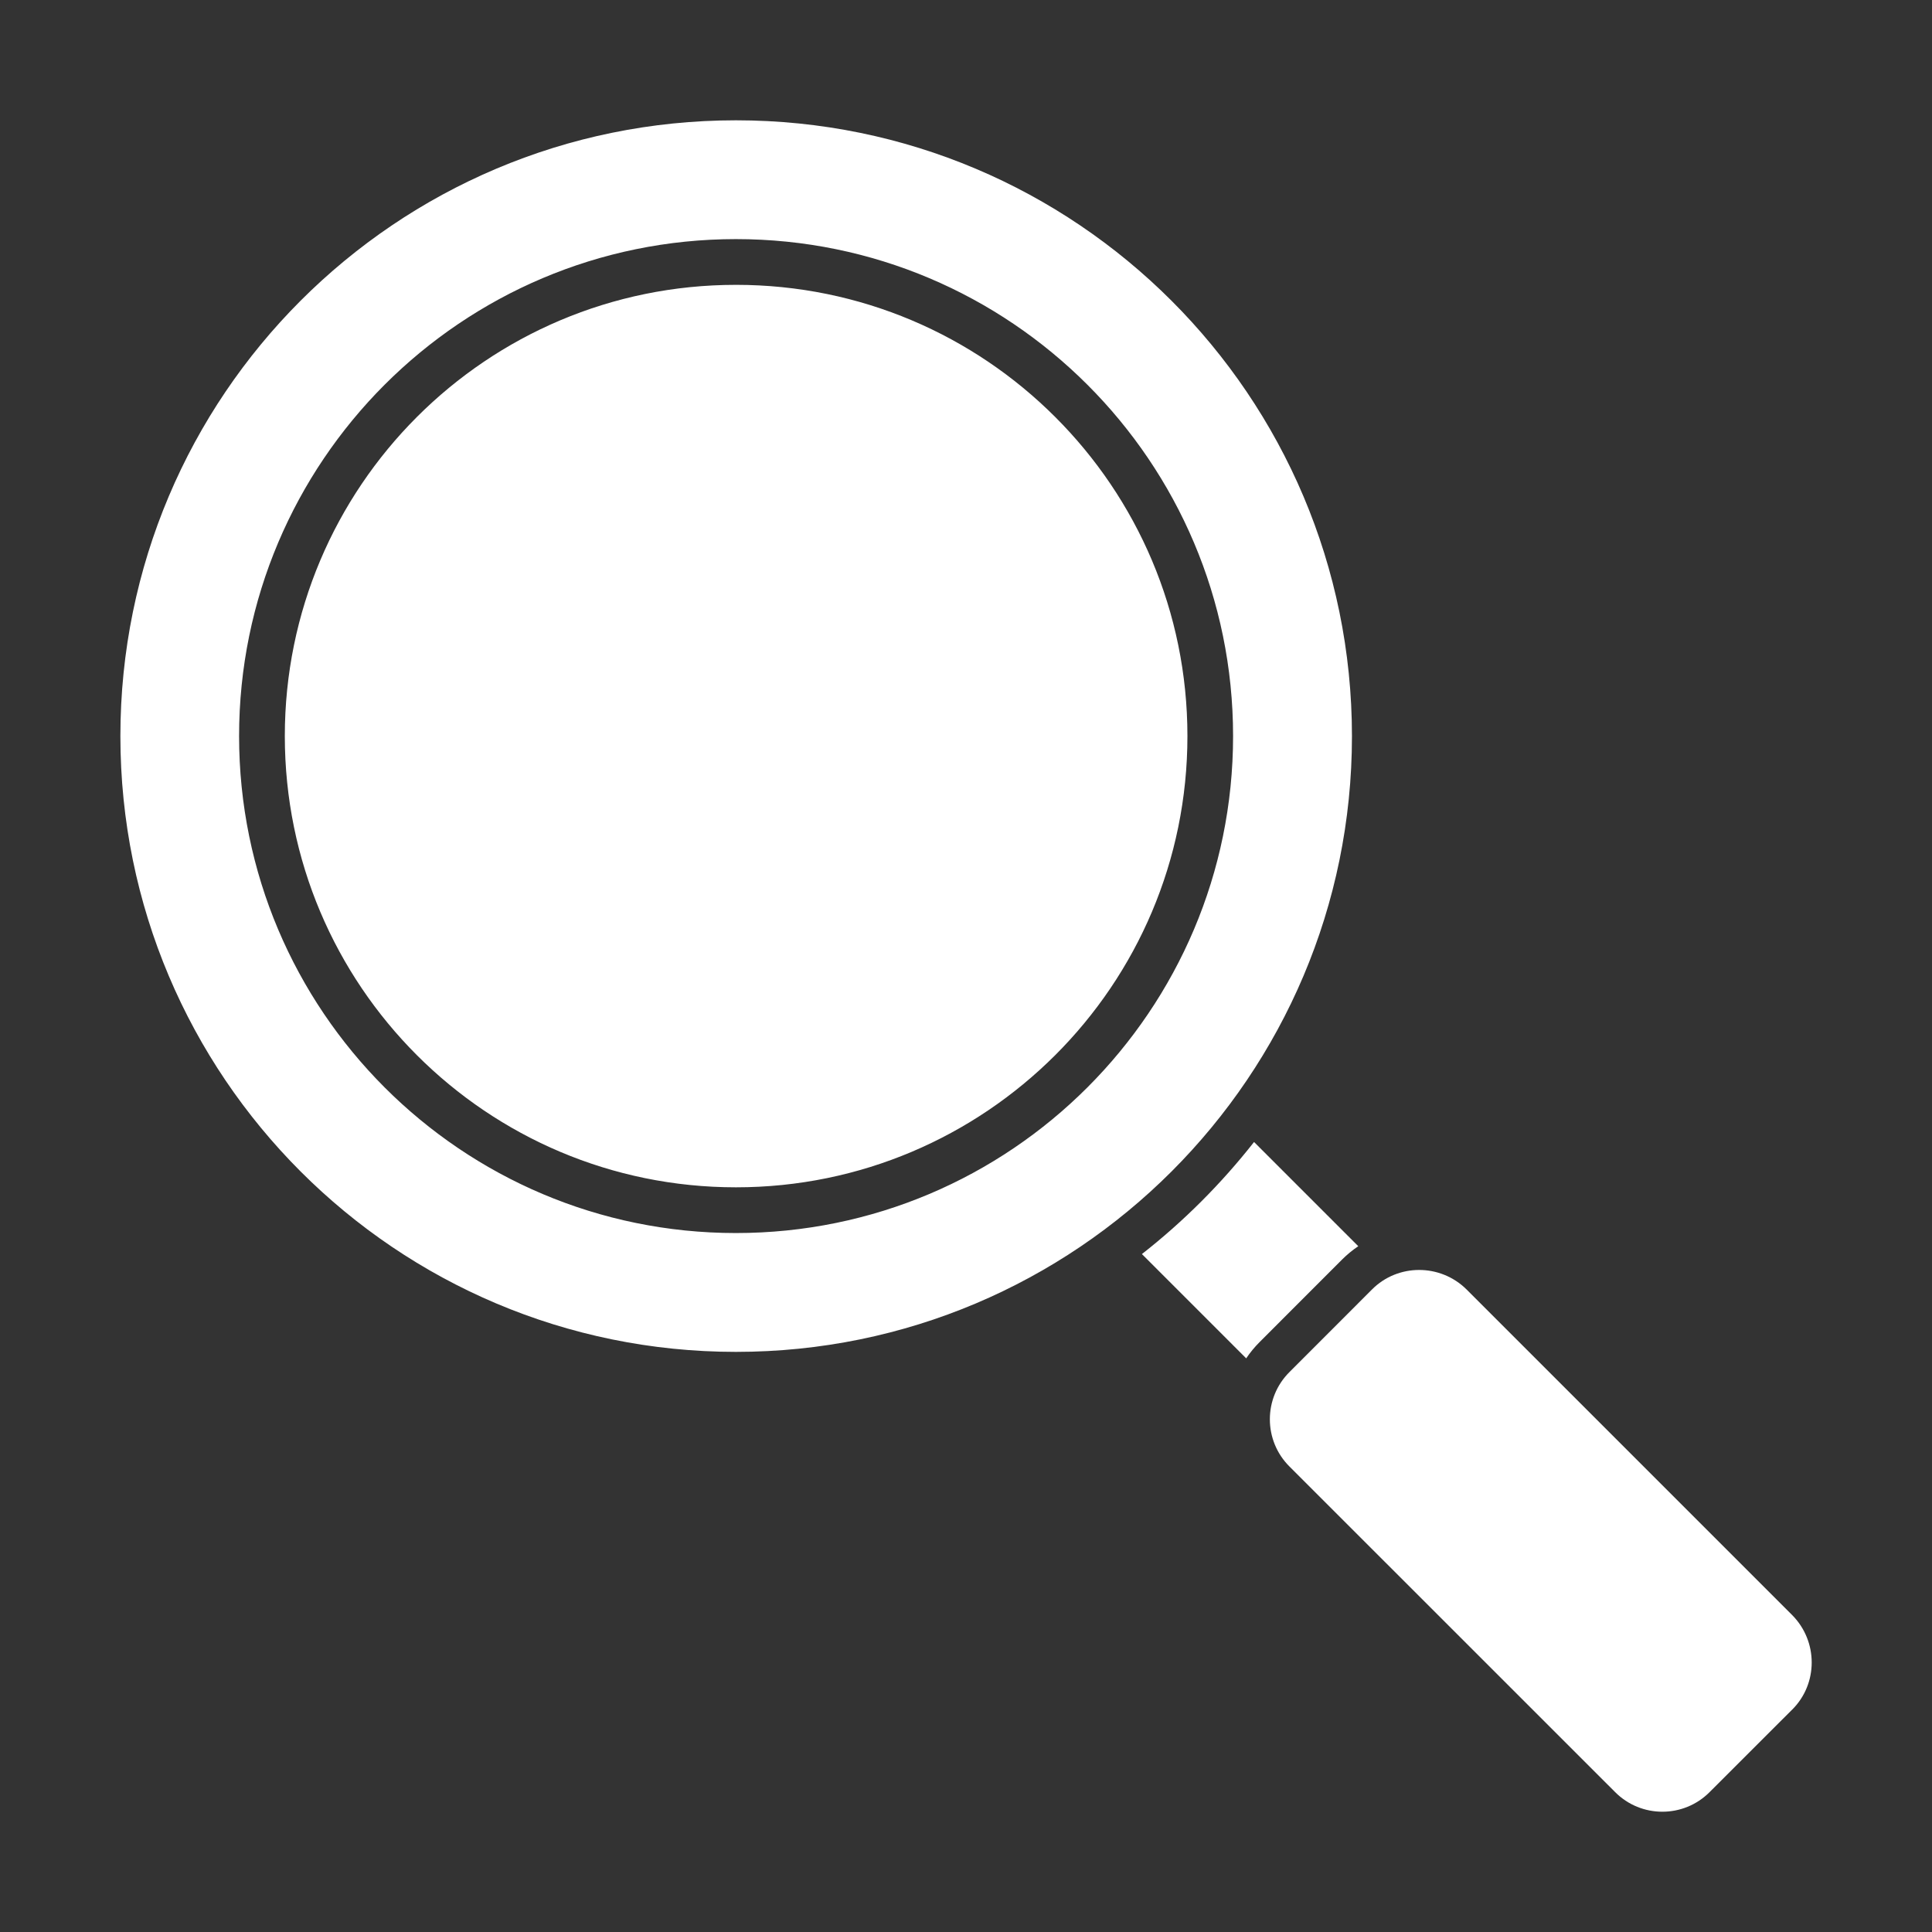 <?xml version="1.0" encoding="UTF-8"?> <svg xmlns="http://www.w3.org/2000/svg" viewBox="0 0 100 100" fill-rule="evenodd"><rect x="0" y="0" width="100" height="100" fill="#333333" stroke="none"/><path d="m38.094 6.227c-17.605 0-31.863 14.27-31.863 31.875 0 17.602 14.262 31.871 31.863 31.871 17.605 0 31.883-14.27 31.883-31.871-0.004-17.605-14.281-31.875-31.883-31.875zm26.816 52.883 5.394 5.394c-0.297 0.199-0.578 0.43-0.84 0.691l-4.266 4.269c-0.266 0.266-0.496 0.547-0.695 0.844l-5.398-5.398c2.16-1.691 4.109-3.644 5.805-5.801zm27.852 29.379-4.269 4.266c-1.348 1.359-3.551 1.359-4.898 0l-16.848-16.844c-1.359-1.348-1.359-3.551 0-4.898l4.266-4.269c1.34-1.348 3.539-1.348 4.898 0l16.848 16.848c1.352 1.359 1.352 3.559 0.004 4.898zm-54.668-73.746c6.453 0 12.297 2.613 16.527 6.844 4.227 4.223 6.84 10.062 6.84 16.512 0 6.453-2.613 12.289-6.84 16.512-4.231 4.227-10.074 6.844-16.527 6.844s-12.289-2.613-16.512-6.836c-4.227-4.227-6.84-10.066-6.84-16.52s2.613-12.293 6.84-16.52c4.223-4.223 10.059-6.836 16.512-6.836zm-18.188 5.172c4.656-4.656 11.086-7.539 18.184-7.539 7.102 0 13.531 2.879 18.191 7.535s7.543 11.086 7.543 18.188c0 7.098-2.883 13.527-7.543 18.188-4.656 4.656-11.09 7.535-18.191 7.535-7.098 0-13.527-2.879-18.184-7.539-4.652-4.656-7.531-11.086-7.531-18.184s2.879-13.527 7.531-18.184z" fill-rule="evenodd" fill="#ffffff"></path></svg> 